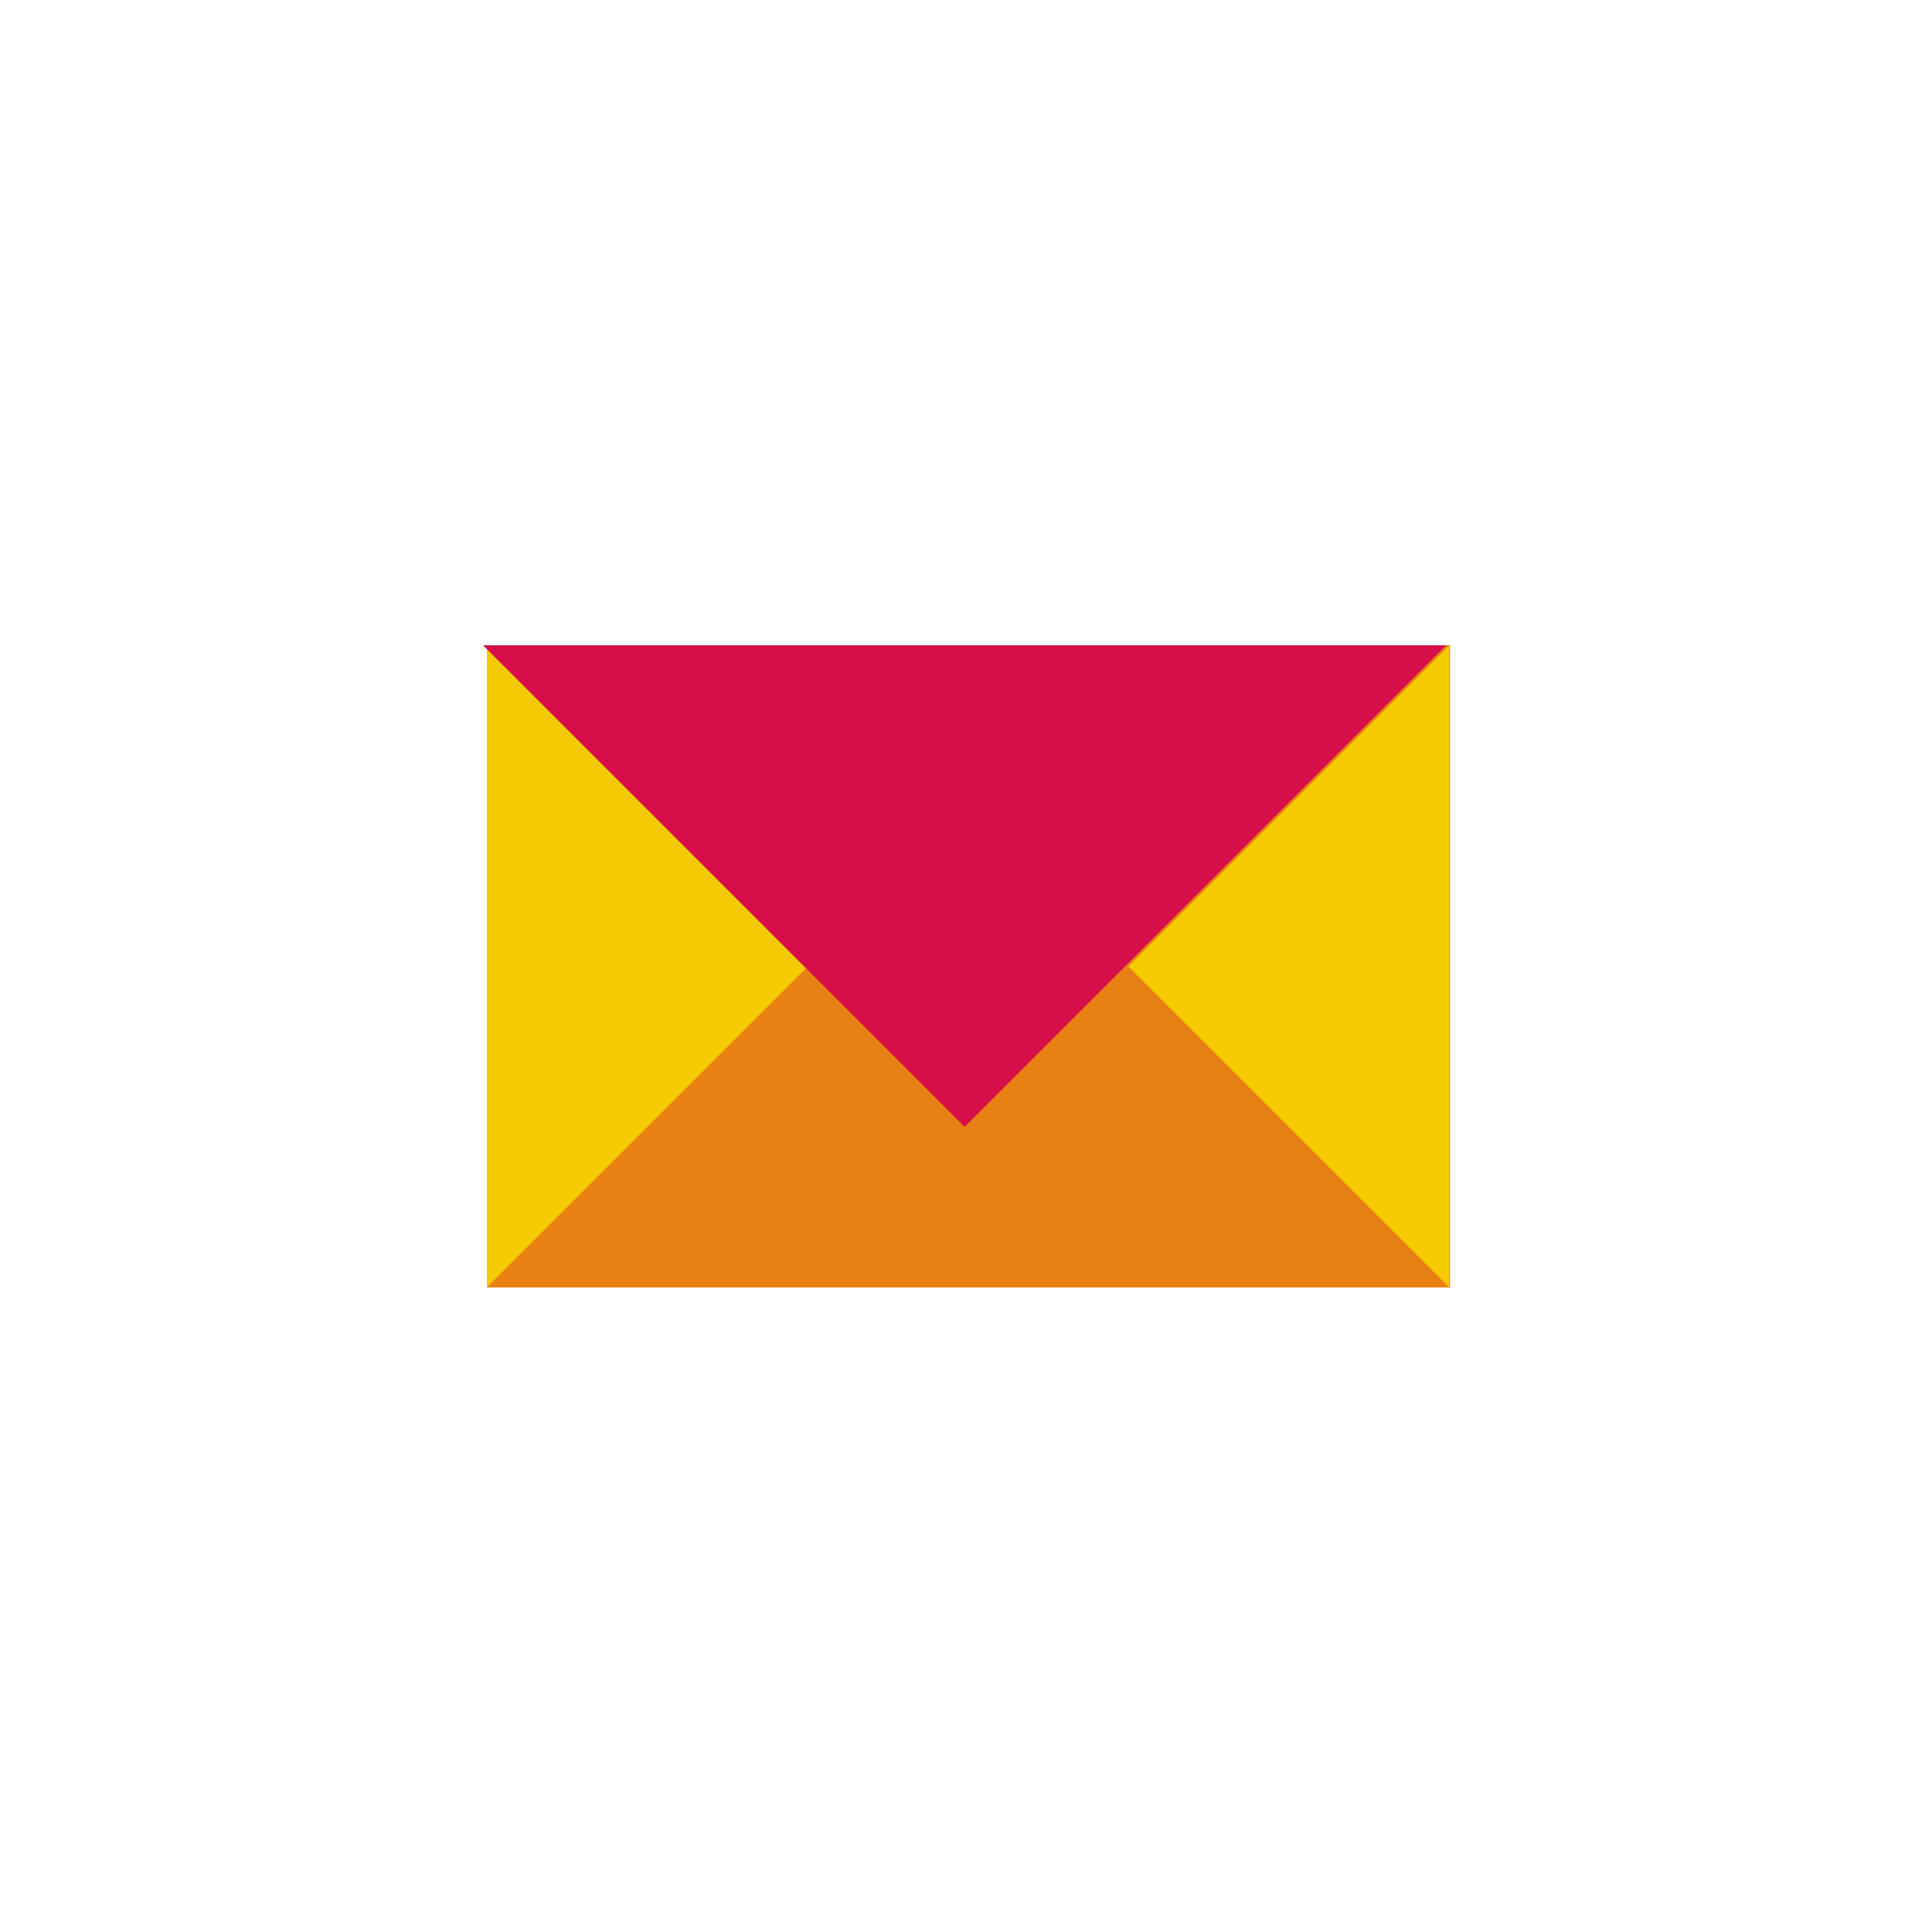 <?xml version="1.0" encoding="UTF-8" standalone="no"?>
<svg width="500px" height="500px" viewBox="0 0 500 500" version="1.1" xmlns="http://www.w3.org/2000/svg" xmlns:xlink="http://www.w3.org/1999/xlink" xmlns:sketch="http://www.bohemiancoding.com/sketch/ns">
    <!-- Generator: Sketch 3.5.1 (25234) - http://www.bohemiancoding.com/sketch -->
    <title>lg.peoplibrium.icon.A.10</title>
    <desc>Created with Sketch.</desc>
    <defs></defs>
    <g id="Page-1" stroke="none" stroke-width="1" fill="none" fill-rule="evenodd" sketch:type="MSPage">
        <g id="lg.peoplibrium.icon.A.10" sketch:type="MSArtboardGroup">
            <g id="Group" sketch:type="MSLayerGroup" transform="translate(125, 167)">
                <path d="M1,0 L250.27,0 L250.27,166.18 L1,166.18 L1,0 Z" id="Fill-134" fill="#E98014" sketch:type="MSShapeGroup"></path>
                <path d="M250.09,166.179 L167,83.089 L250.09,0 L250.09,166.179" id="Fill-135" fill="#F4CA00" sketch:type="MSShapeGroup"></path>
                <path d="M1,0 L84.09,83.089 L1,166.179 L1,0" id="Fill-136" fill="#F4CA00" sketch:type="MSShapeGroup"></path>
                <path d="M249.27,0 L124.635,124.635 L0,0 L249.27,0" id="Fill-137" fill="#D60F49" sketch:type="MSShapeGroup"></path>
            </g>
        </g>
    </g>
</svg>